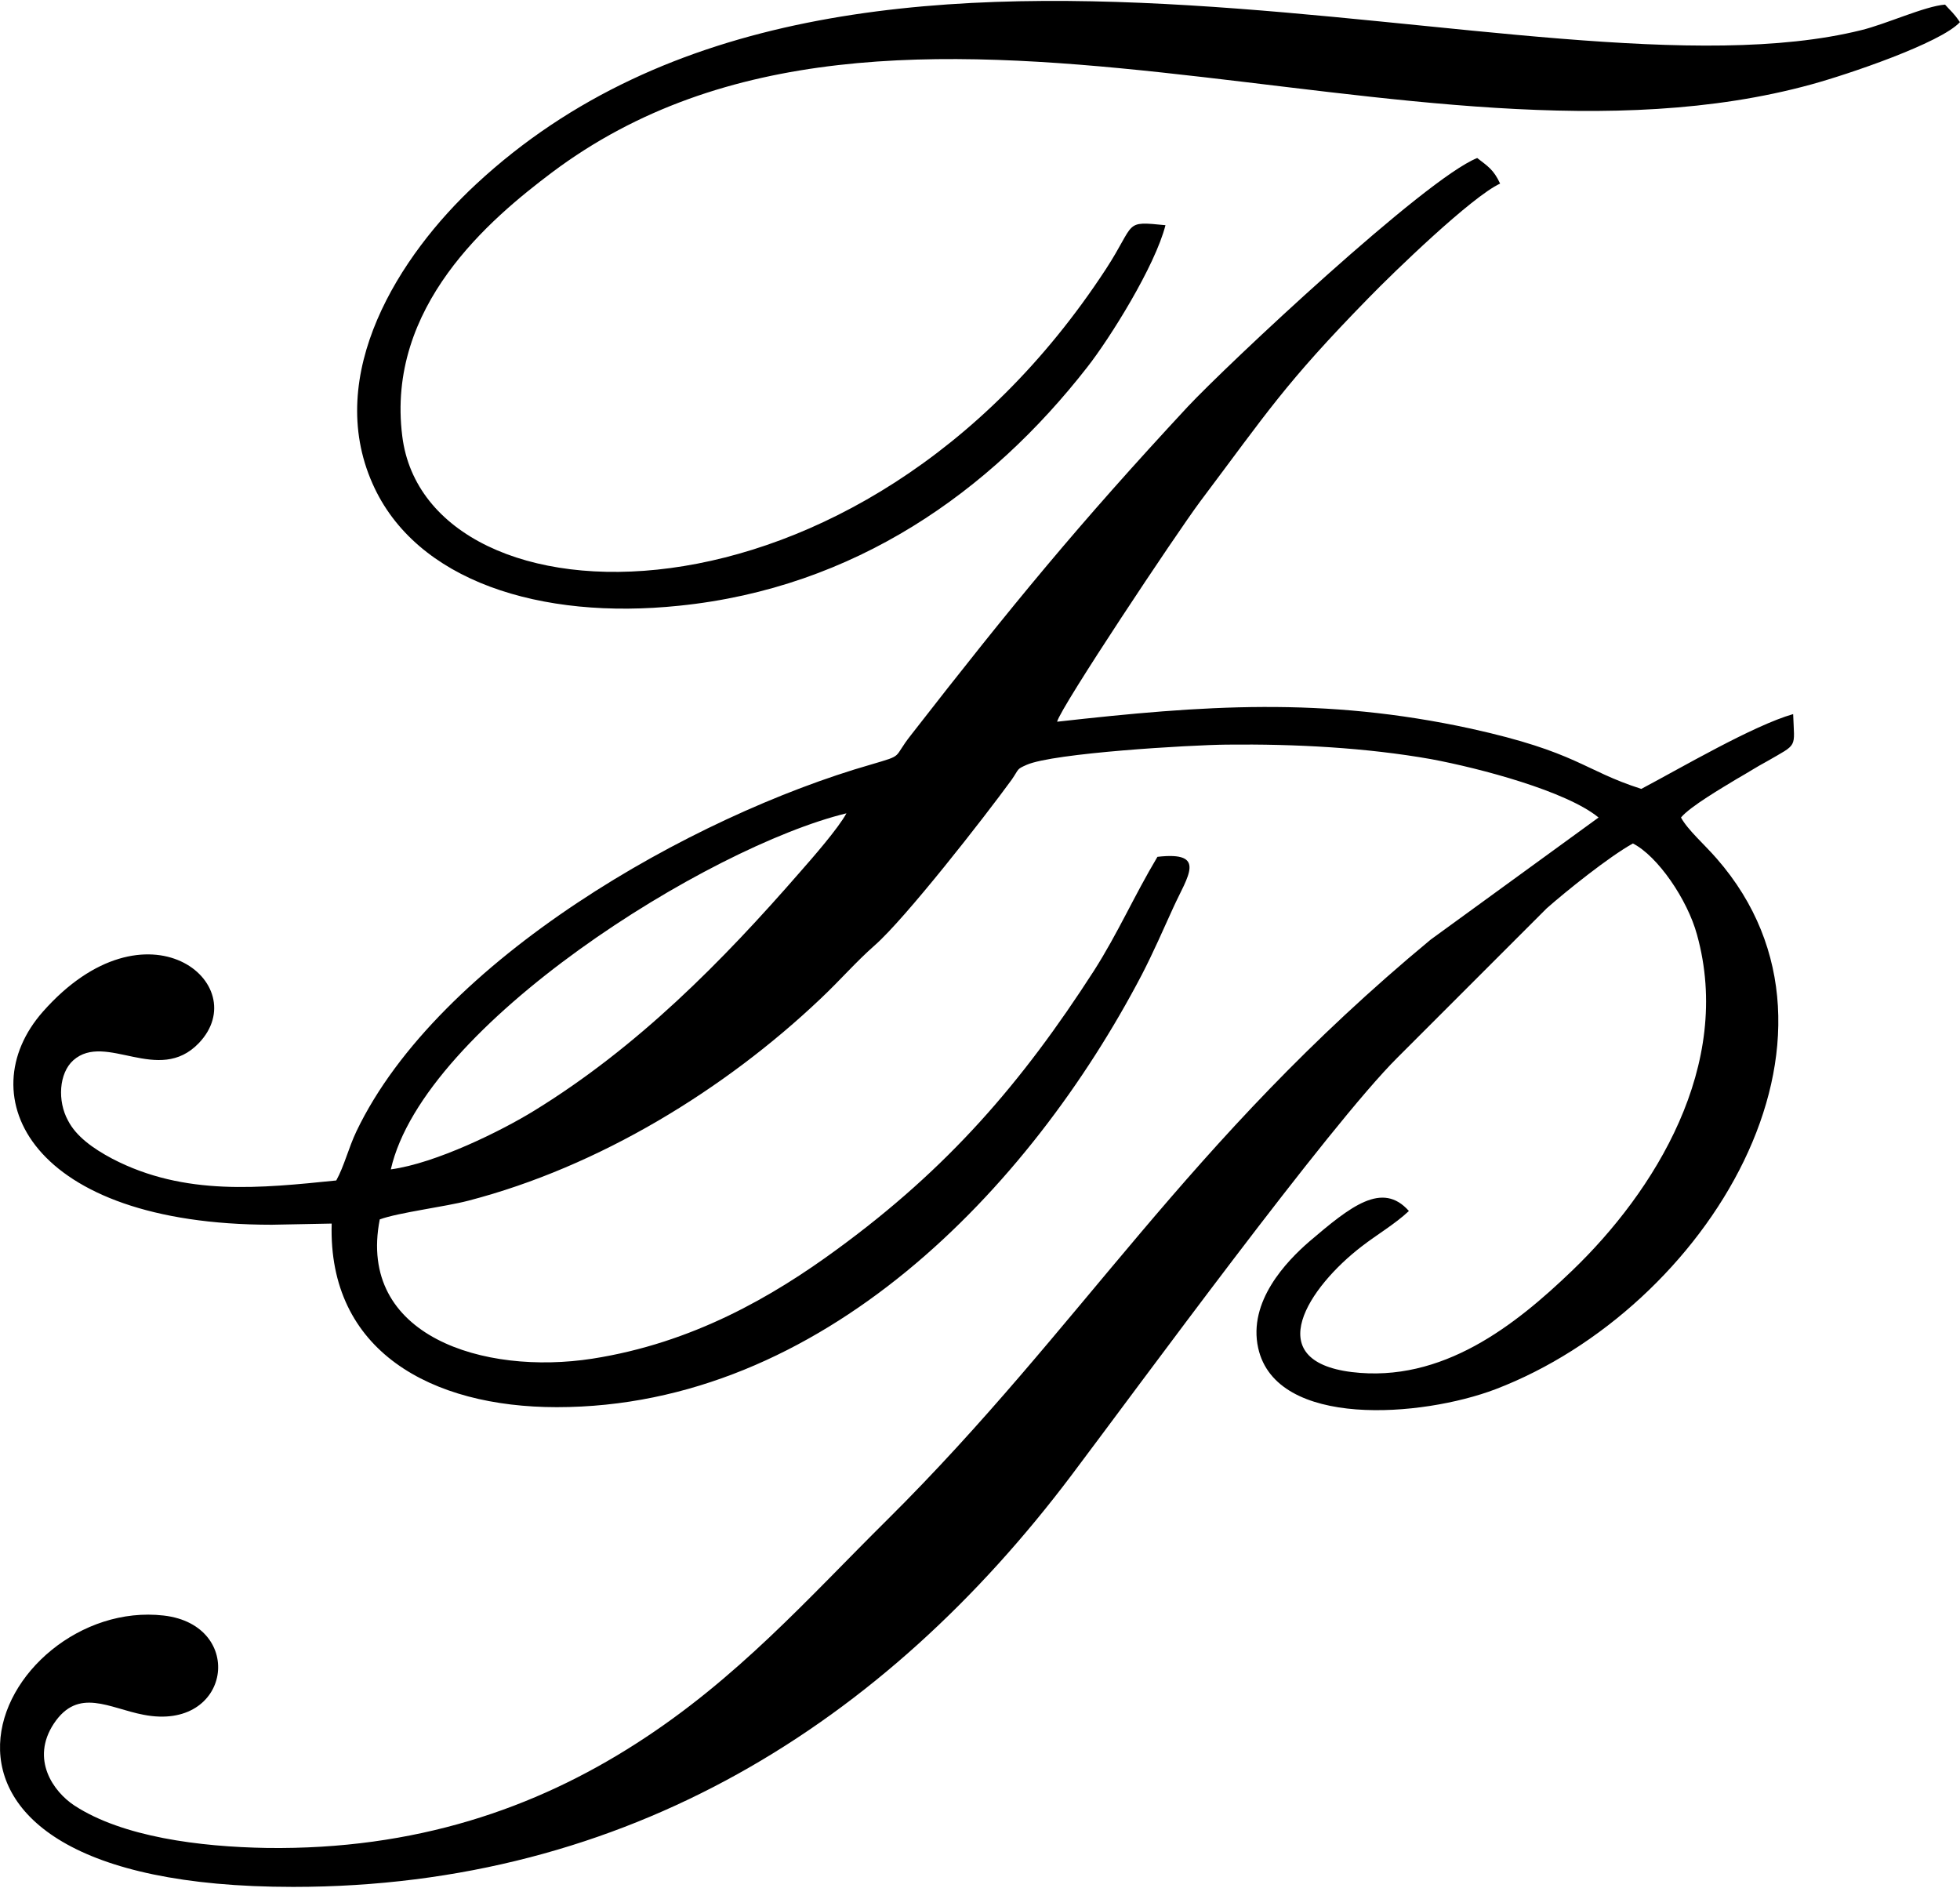 <?xml version="1.0" encoding="UTF-8"?>
<svg xmlns="http://www.w3.org/2000/svg" xmlns:xlink="http://www.w3.org/1999/xlink" width="487px" height="469px" viewBox="0 0 244 235" version="1.1">
<g id="surface1">
<path style=" stroke:none;fill-rule:evenodd;fill:rgb(0%,0%,0%);fill-opacity:1;" d="M 48.648 145.578 C 52.734 127.574 88.176 105.434 105.371 101.25 C 104.375 103.105 101.098 106.855 99.672 108.473 C 89.836 119.781 79.34 130.375 66.512 138.262 C 62.426 140.781 54.254 144.82 48.648 145.578 Z M 41.855 146.957 C 32.496 147.906 22.992 148.953 13.969 144.25 C 11.543 142.965 9.453 141.445 8.457 139.496 C 7.125 137.074 7.316 133.605 9.121 131.992 C 13.16 128.426 19.715 135.125 24.75 129.852 C 31.734 122.535 18.242 111.324 5.32 125.957 C -3.848 136.363 3.656 152.469 33.824 152.469 L 41.285 152.324 C 40.809 168.195 53.684 175.18 69.312 175.18 C 102.238 175.18 128.176 148.051 142.145 121.348 C 143.617 118.496 144.805 115.742 146.086 112.938 C 147.844 109.09 150.316 105.953 144.09 106.668 C 141.145 111.609 139.199 116.121 136.203 120.824 C 127.18 134.84 118.008 145.438 104.23 155.508 C 96.203 161.402 86.227 167.195 73.73 169.145 C 60.238 171.234 44.418 166.344 47.27 151.805 C 49.598 150.949 55.395 150.234 58.293 149.477 C 74.586 145.246 90.219 135.648 102.141 124.34 C 104.66 121.965 106.465 119.828 108.887 117.691 C 112.688 114.363 122.523 101.773 125.941 97.07 C 126.895 95.691 126.512 95.789 127.797 95.219 C 131.121 93.746 148.129 92.746 152.691 92.699 C 161.289 92.605 170.078 93.078 178.152 94.504 C 184.281 95.645 195.02 98.496 199.012 101.773 L 178.105 116.977 C 147.605 142.254 134.73 165.105 110.457 189.195 C 100.621 198.934 91.785 209.008 79.148 217.086 C 66.559 225.16 51.688 230.293 33.254 230.055 C 24.801 229.914 15.25 228.676 9.266 224.781 C 6.652 223.07 3.754 219.031 6.699 214.566 C 9.738 210.004 13.586 212.664 17.863 213.473 C 28.789 215.609 30.641 202.309 20.379 201.121 C -0.238 198.746 -18.719 234.902 36.484 234.902 C 78.148 234.902 110.172 214.473 133.402 183.637 C 141.812 172.473 165.469 140.117 173.973 131.66 L 192.551 113.082 C 194.973 110.945 200.293 106.668 203.285 105.004 C 206.375 106.574 210.078 111.988 211.266 116.359 C 215.781 132.609 205.992 148.336 195.684 158.219 C 188.652 164.965 179.578 172.188 168.273 170.809 C 156.824 169.383 162.953 160.211 169.508 155.176 C 171.406 153.703 173.688 152.375 175.398 150.758 C 172.074 147.004 168.129 150.188 163 154.559 C 160.148 157.031 155.352 162.02 156.633 167.816 C 158.867 177.887 177.062 176.414 186.184 172.945 C 212.406 162.922 233.215 129.234 213.738 106.906 C 212.219 105.148 210.125 103.34 209.273 101.773 C 210.41 100.395 214.496 98.02 216.207 96.977 C 217.633 96.168 218.629 95.504 219.961 94.789 C 223.902 92.508 223.383 93.223 223.238 88.898 C 218.25 90.324 209.273 95.598 204.332 98.211 C 197.062 95.883 196.445 93.648 183.094 90.703 C 164.711 86.711 149.793 87.805 131.598 89.848 C 132.07 87.996 146.371 66.52 149.41 62.434 C 157.773 51.316 159.957 47.754 170.363 37.109 C 173.547 33.832 183.238 24.473 186.754 22.855 C 185.945 21.098 185.184 20.672 183.902 19.672 C 177.441 22.238 152.738 45.426 147.844 50.652 C 134.258 65.285 126.086 75.215 113.402 91.512 C 111.074 94.457 112.641 93.934 108.461 95.168 C 86.086 101.582 54.586 119.496 44.371 140.828 C 43.375 142.918 42.852 145.152 41.855 146.957 Z M 145.09 28.035 C 139.816 27.512 141.477 27.656 137.676 33.5 C 106.891 80.582 53.113 78.73 50.074 54.309 C 48.031 38.156 61 27.277 68.695 21.48 C 111.547 -10.688 176.113 24.094 225.52 10.504 C 230.031 9.27 241.578 5.371 244 2.758 C 243.191 1.57 242.906 1.43 242.148 0.574 C 239.629 0.766 234.832 2.996 231.695 3.758 C 191.266 13.781 106.465 -20.902 59.289 22.906 C 49.645 31.836 40.336 46.613 46.367 60.199 C 51.734 72.363 67.32 77.211 84.562 75.406 C 106.418 73.172 123.281 61.199 135.352 45.711 C 138.152 42.148 143.805 33.121 145.09 28.035 Z M 145.09 28.035 "/>
</g>
</svg>
